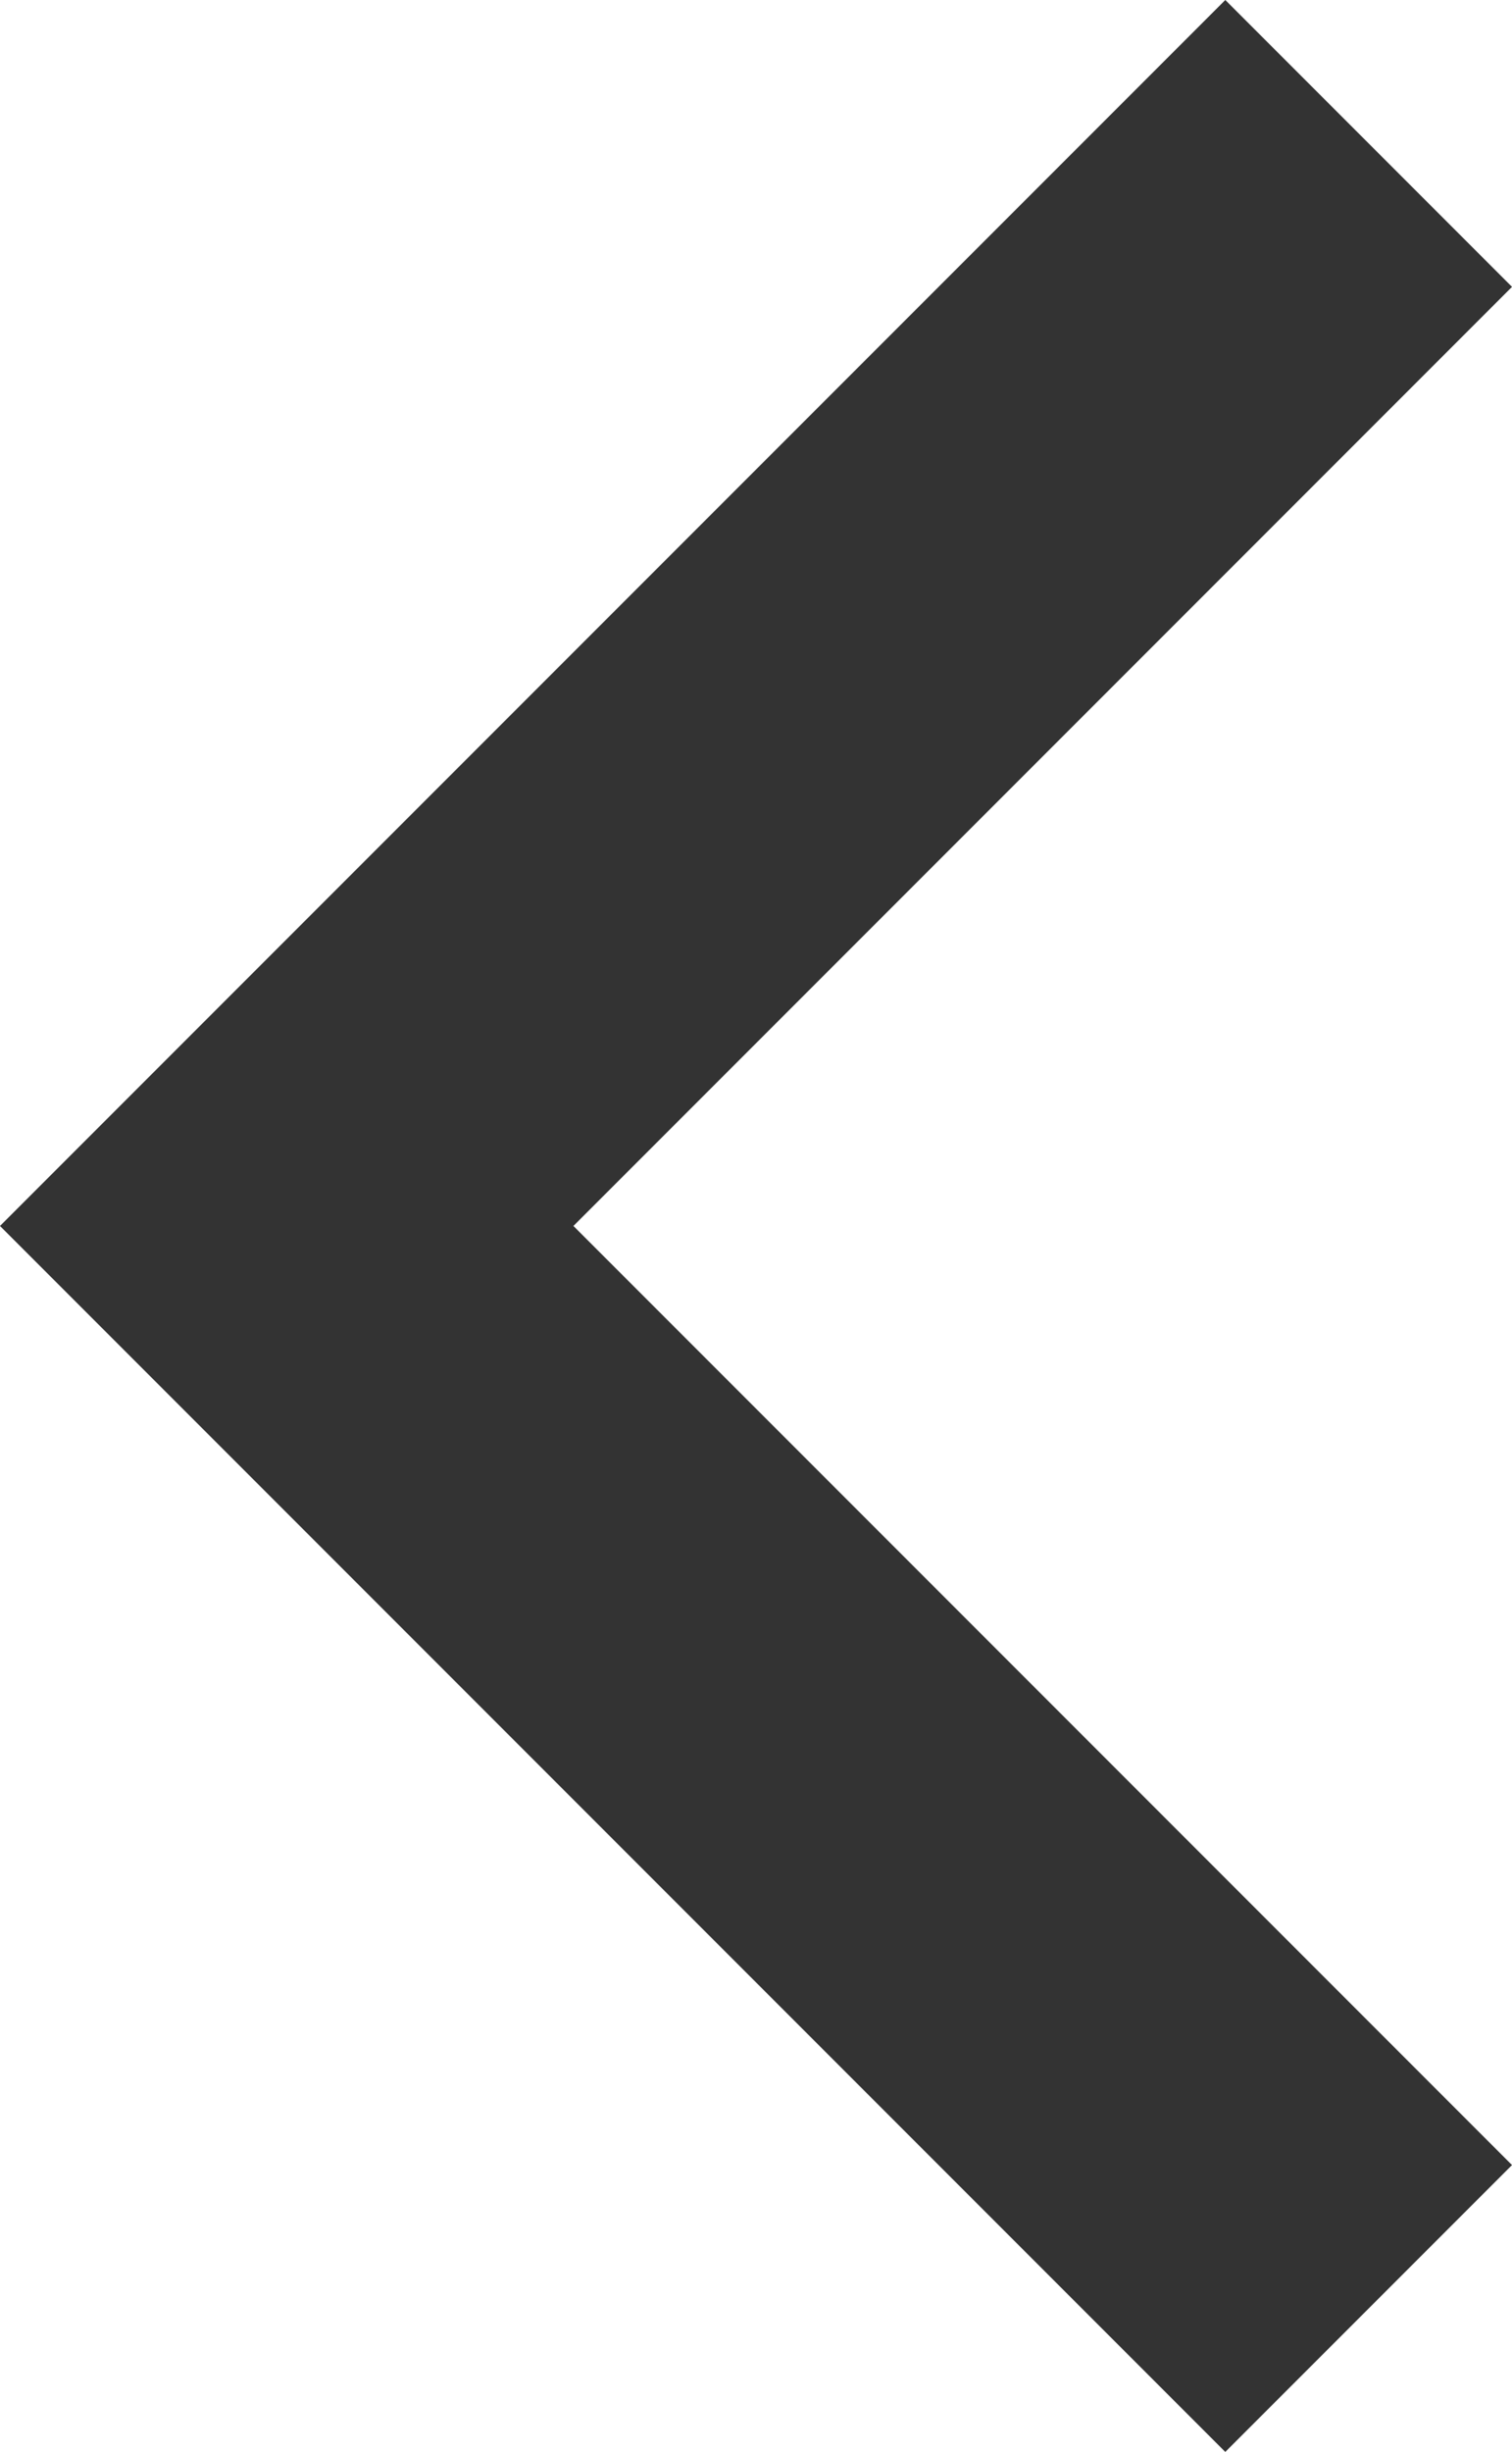 <svg id="レイヤー_1" data-name="レイヤー 1" xmlns="http://www.w3.org/2000/svg" viewBox="0 0 11.18 18.12"><title>ico</title><polygon points="9.06 18.12 0 9.06 9.06 0 11.18 2.12 4.24 9.06 11.18 16 9.06 18.12" fill="#333"/></svg>